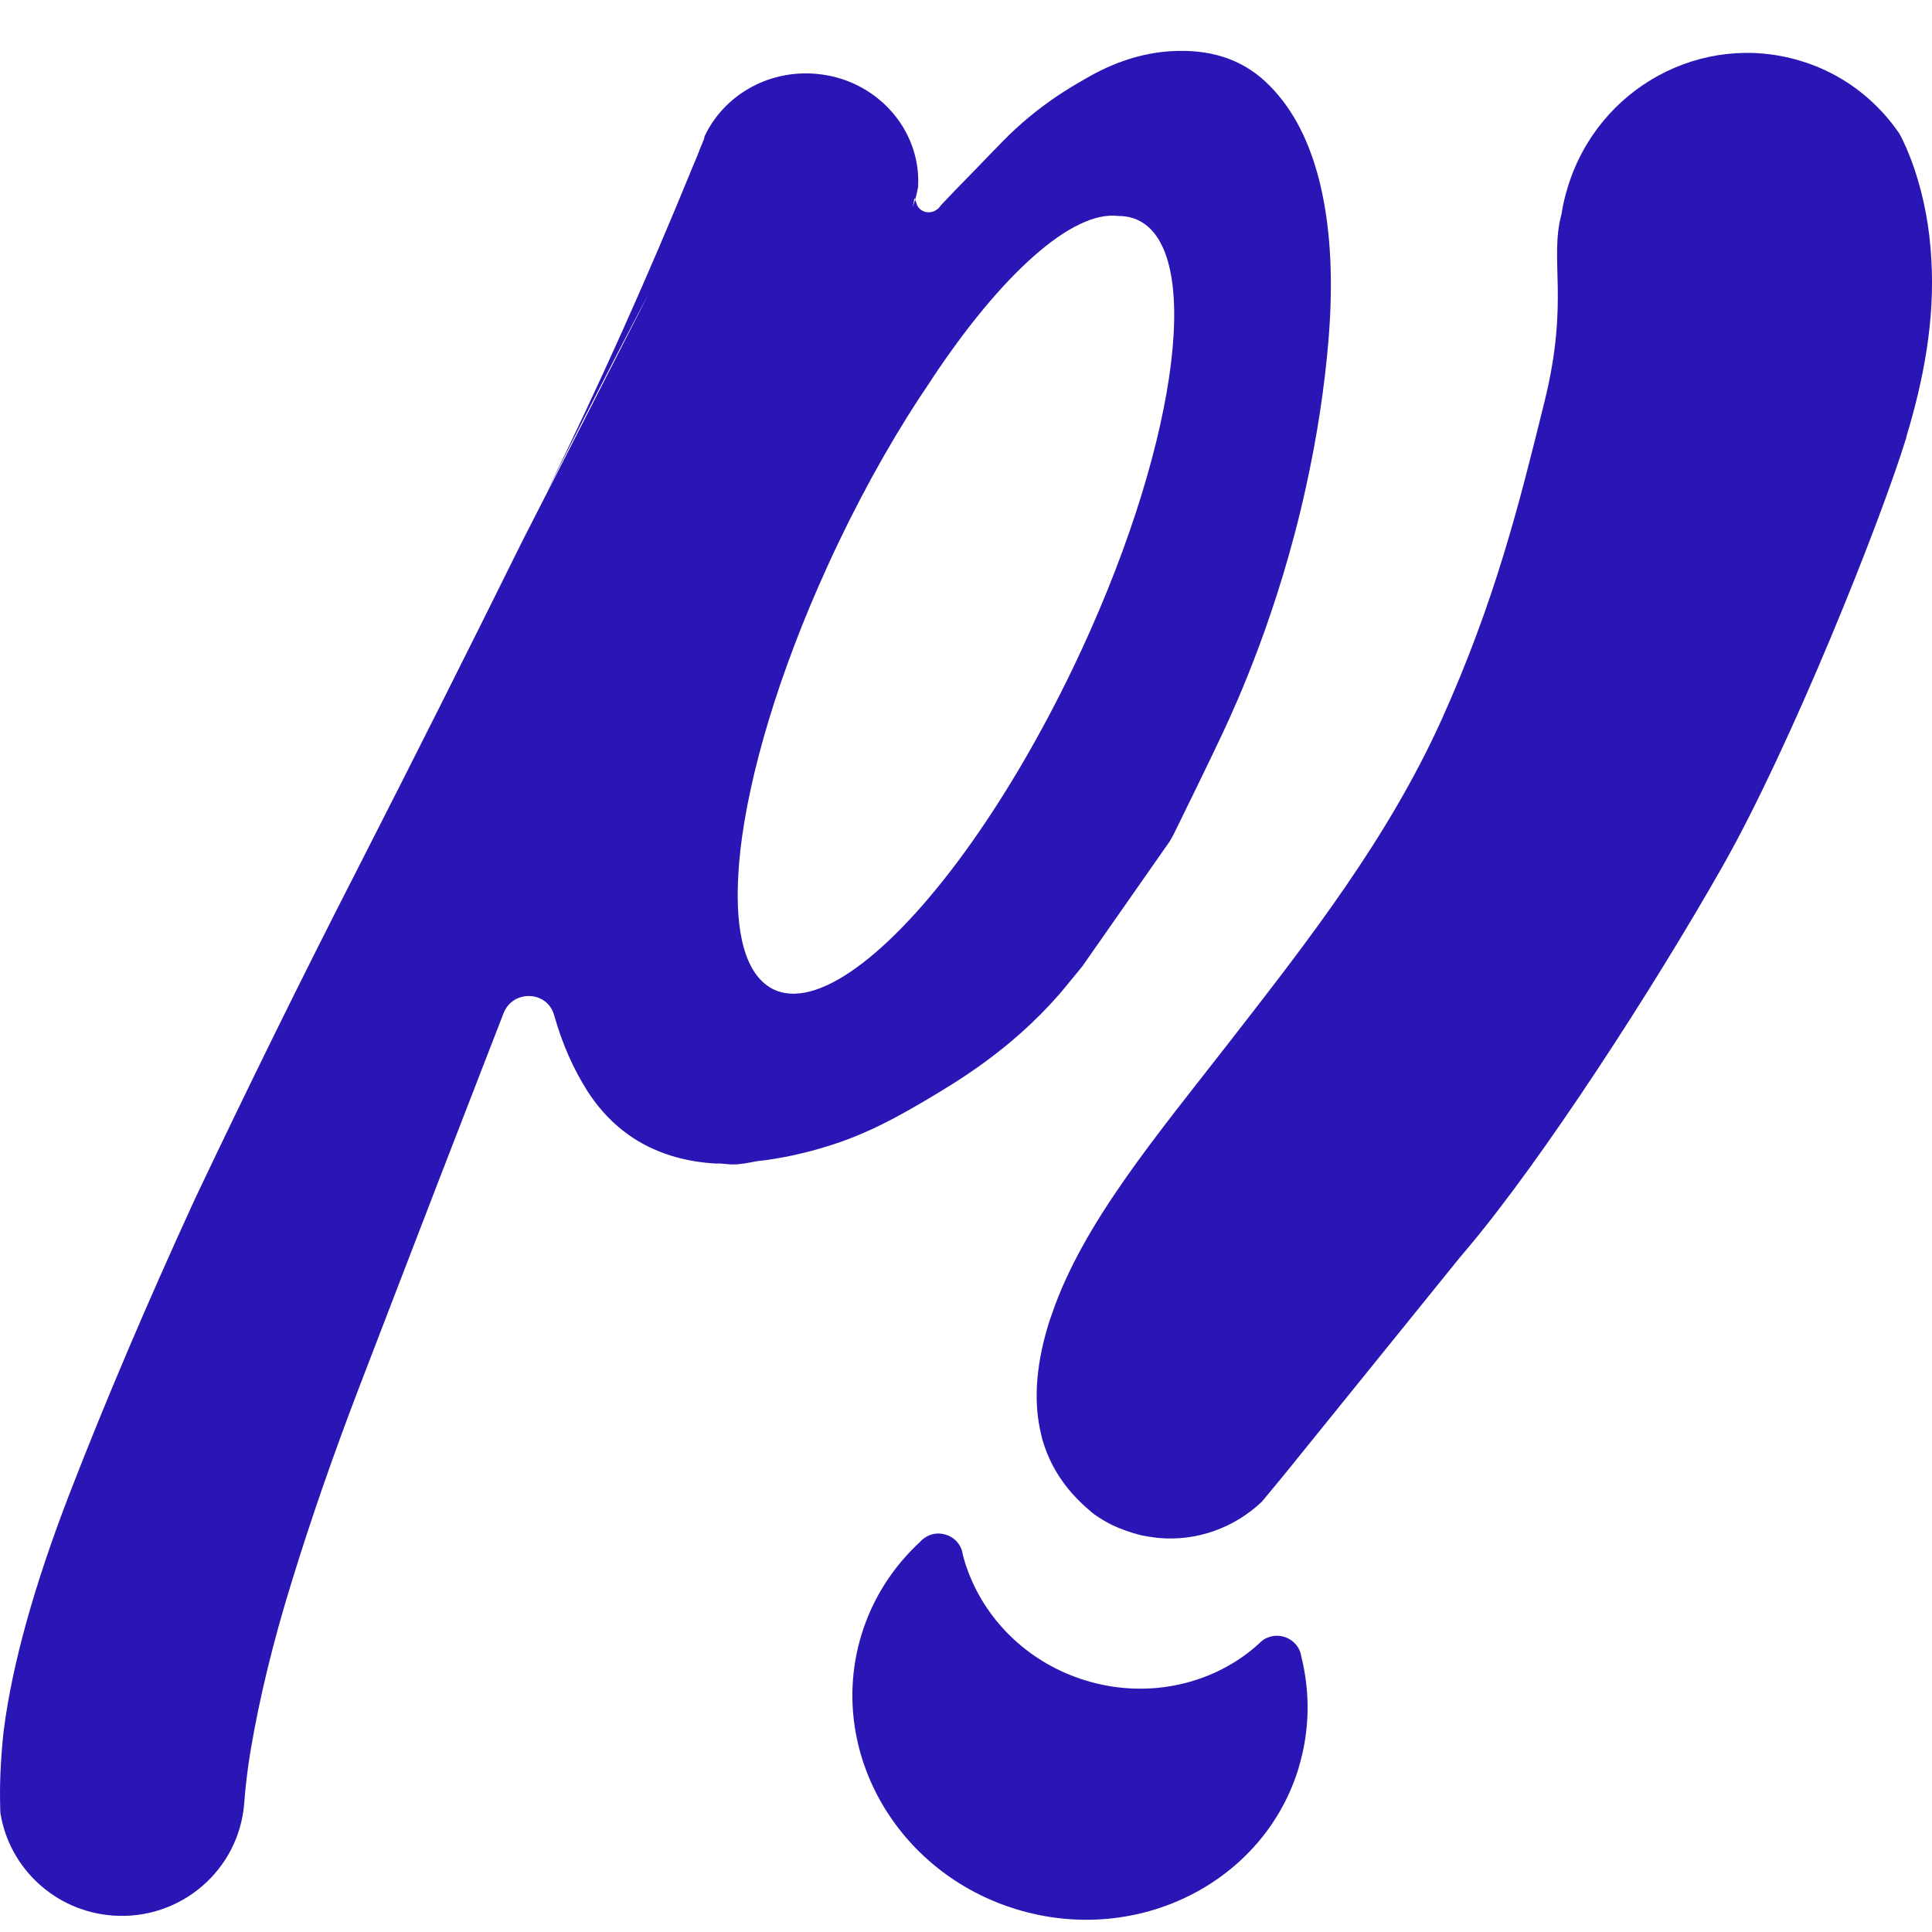 <svg width="19" height="19" viewBox="0 0 19 19" fill="none" xmlns="http://www.w3.org/2000/svg">
<path d="M18.749 4.298C18.497 5.123 17.616 7.33 16.938 8.524C16.26 9.718 15.172 11.401 14.427 12.283C14.378 12.34 14.329 12.399 14.281 12.46L12.625 14.508L12.41 14.768C12.141 15.023 11.774 15.159 11.396 15.125C11.379 15.123 11.364 15.122 11.347 15.119C11.308 15.114 11.27 15.108 11.23 15.1C11.2 15.092 11.167 15.084 11.135 15.074C11.087 15.059 11.04 15.042 10.994 15.023C10.979 15.017 10.964 15.008 10.946 15.002C10.881 14.97 10.817 14.933 10.758 14.89C10.745 14.881 10.733 14.87 10.721 14.859C10.521 14.691 10.347 14.473 10.257 14.177C10.25 14.153 10.243 14.13 10.239 14.106C10.169 13.823 10.176 13.473 10.305 13.042C10.316 13.003 10.33 12.963 10.344 12.925C10.649 12.03 11.364 11.182 12.102 10.233C12.875 9.239 13.648 8.247 14.177 7.078C14.705 5.906 14.94 4.959 15.188 3.955C15.437 2.951 15.233 2.556 15.357 2.104V2.102C15.37 2.015 15.39 1.932 15.417 1.844C15.713 0.864 16.737 0.305 17.705 0.598C17.972 0.678 18.207 0.815 18.401 0.993C18.505 1.088 18.597 1.194 18.676 1.31C18.676 1.31 18.677 1.311 18.678 1.312C18.729 1.404 18.777 1.517 18.825 1.655C18.925 1.952 18.977 2.249 18.993 2.544C19.031 3.147 18.916 3.742 18.747 4.297L18.749 4.298Z" fill="#2A16B5"/>
<path d="M12.773 17.382C12.432 18.511 11.191 19.137 10.004 18.779C8.816 18.421 8.129 17.213 8.47 16.083C8.581 15.716 8.786 15.405 9.051 15.161C9.062 15.147 9.077 15.135 9.09 15.126C9.147 15.084 9.223 15.069 9.299 15.092C9.393 15.12 9.456 15.198 9.467 15.283C9.482 15.345 9.502 15.406 9.525 15.466C9.712 15.955 10.127 16.36 10.682 16.528C11.235 16.695 11.802 16.589 12.225 16.29C12.28 16.251 12.333 16.208 12.382 16.163C12.392 16.153 12.402 16.143 12.414 16.134C12.471 16.09 12.552 16.074 12.629 16.097C12.706 16.121 12.763 16.178 12.787 16.247C12.792 16.261 12.794 16.275 12.797 16.289C12.885 16.64 12.883 17.016 12.772 17.382L12.773 17.382Z" fill="#2A16B5"/>
<path d="M11.502 8.276C11.502 8.276 11.524 8.241 11.549 8.191C11.649 7.988 11.912 7.451 12.032 7.193C12.152 6.936 12.572 6.025 12.842 4.796C12.954 4.289 13.027 3.804 13.065 3.343C13.071 3.268 13.076 3.193 13.08 3.12C13.107 2.595 13.069 2.131 12.964 1.736C12.858 1.339 12.685 1.026 12.444 0.802C12.203 0.578 11.891 0.479 11.509 0.504C11.227 0.522 10.95 0.613 10.677 0.773C10.565 0.838 10.214 1.028 9.858 1.393C9.757 1.497 9.666 1.59 9.585 1.675C9.448 1.814 9.338 1.928 9.252 2.02C9.25 2.023 9.248 2.024 9.247 2.027C9.238 2.041 9.227 2.052 9.216 2.059C9.181 2.086 9.137 2.094 9.097 2.083C9.06 2.072 9.026 2.045 9.013 2.001C9.012 1.997 9.01 1.992 9.009 1.988C9.005 1.98 9.004 1.973 9 1.964C8.993 1.988 8.984 2.013 8.975 2.036C8.982 2.009 8.988 1.979 8.993 1.948C8.995 1.953 8.998 1.958 9 1.964C9.012 1.923 9.021 1.88 9.029 1.837C9.06 1.266 8.609 0.769 8.012 0.725C7.538 0.689 7.111 0.949 6.928 1.343C6.928 1.349 6.925 1.356 6.925 1.363C6.909 1.403 6.893 1.443 6.875 1.484V1.488C6.856 1.535 6.837 1.582 6.817 1.628C6.367 2.732 5.887 3.799 5.382 4.828C5.915 3.767 6.34 2.96 6.378 2.891C6.35 2.946 6.095 3.449 5.138 5.319C4.601 6.405 4.06 7.48 3.516 8.546C2.97 9.611 2.439 10.691 1.917 11.791C1.447 12.815 1.037 13.778 0.687 14.681C0.338 15.585 0.12 16.365 0.036 17.022C0.021 17.159 0.01 17.3 0.004 17.446C-0.001 17.567 -0.001 17.687 0.003 17.815L0.005 17.837C0.094 18.371 0.54 18.796 1.108 18.838C1.774 18.888 2.353 18.391 2.402 17.73C2.414 17.569 2.434 17.399 2.464 17.218C2.551 16.702 2.686 16.143 2.873 15.542C3.058 14.941 3.277 14.31 3.53 13.649C3.785 12.987 4.043 12.313 4.308 11.627C4.477 11.192 4.646 10.755 4.815 10.318C4.861 10.199 4.906 10.082 4.952 9.965C5.042 9.731 5.381 9.741 5.449 9.982C5.528 10.263 5.638 10.511 5.778 10.732C6.063 11.172 6.484 11.41 7.04 11.443C7.067 11.441 7.099 11.443 7.136 11.447C7.171 11.451 7.21 11.453 7.254 11.45C7.295 11.446 7.34 11.44 7.39 11.43C7.438 11.419 7.485 11.414 7.525 11.41C7.765 11.377 7.996 11.321 8.221 11.246C8.575 11.127 8.855 10.966 9.093 10.827C9.421 10.633 9.939 10.324 10.413 9.783C10.464 9.725 10.435 9.756 10.64 9.508C10.641 9.507 10.643 9.505 10.644 9.503M10.555 6.564C10.222 7.257 9.853 7.877 9.485 8.383C8.748 9.395 8.017 9.949 7.592 9.722C7.332 9.582 7.227 9.177 7.261 8.603C7.263 8.572 7.265 8.541 7.267 8.509C7.27 8.47 7.274 8.429 7.279 8.389V8.378C7.364 7.617 7.658 6.62 8.134 5.577C8.17 5.496 8.209 5.414 8.248 5.332C8.533 4.737 8.844 4.197 9.159 3.737C9.159 3.734 9.16 3.733 9.162 3.731C9.844 2.701 10.544 2.068 10.997 2.124C11.075 2.124 11.146 2.14 11.21 2.174C11.848 2.514 11.555 4.479 10.555 6.564V6.564Z" fill="#2A16B5"/>
</svg>
